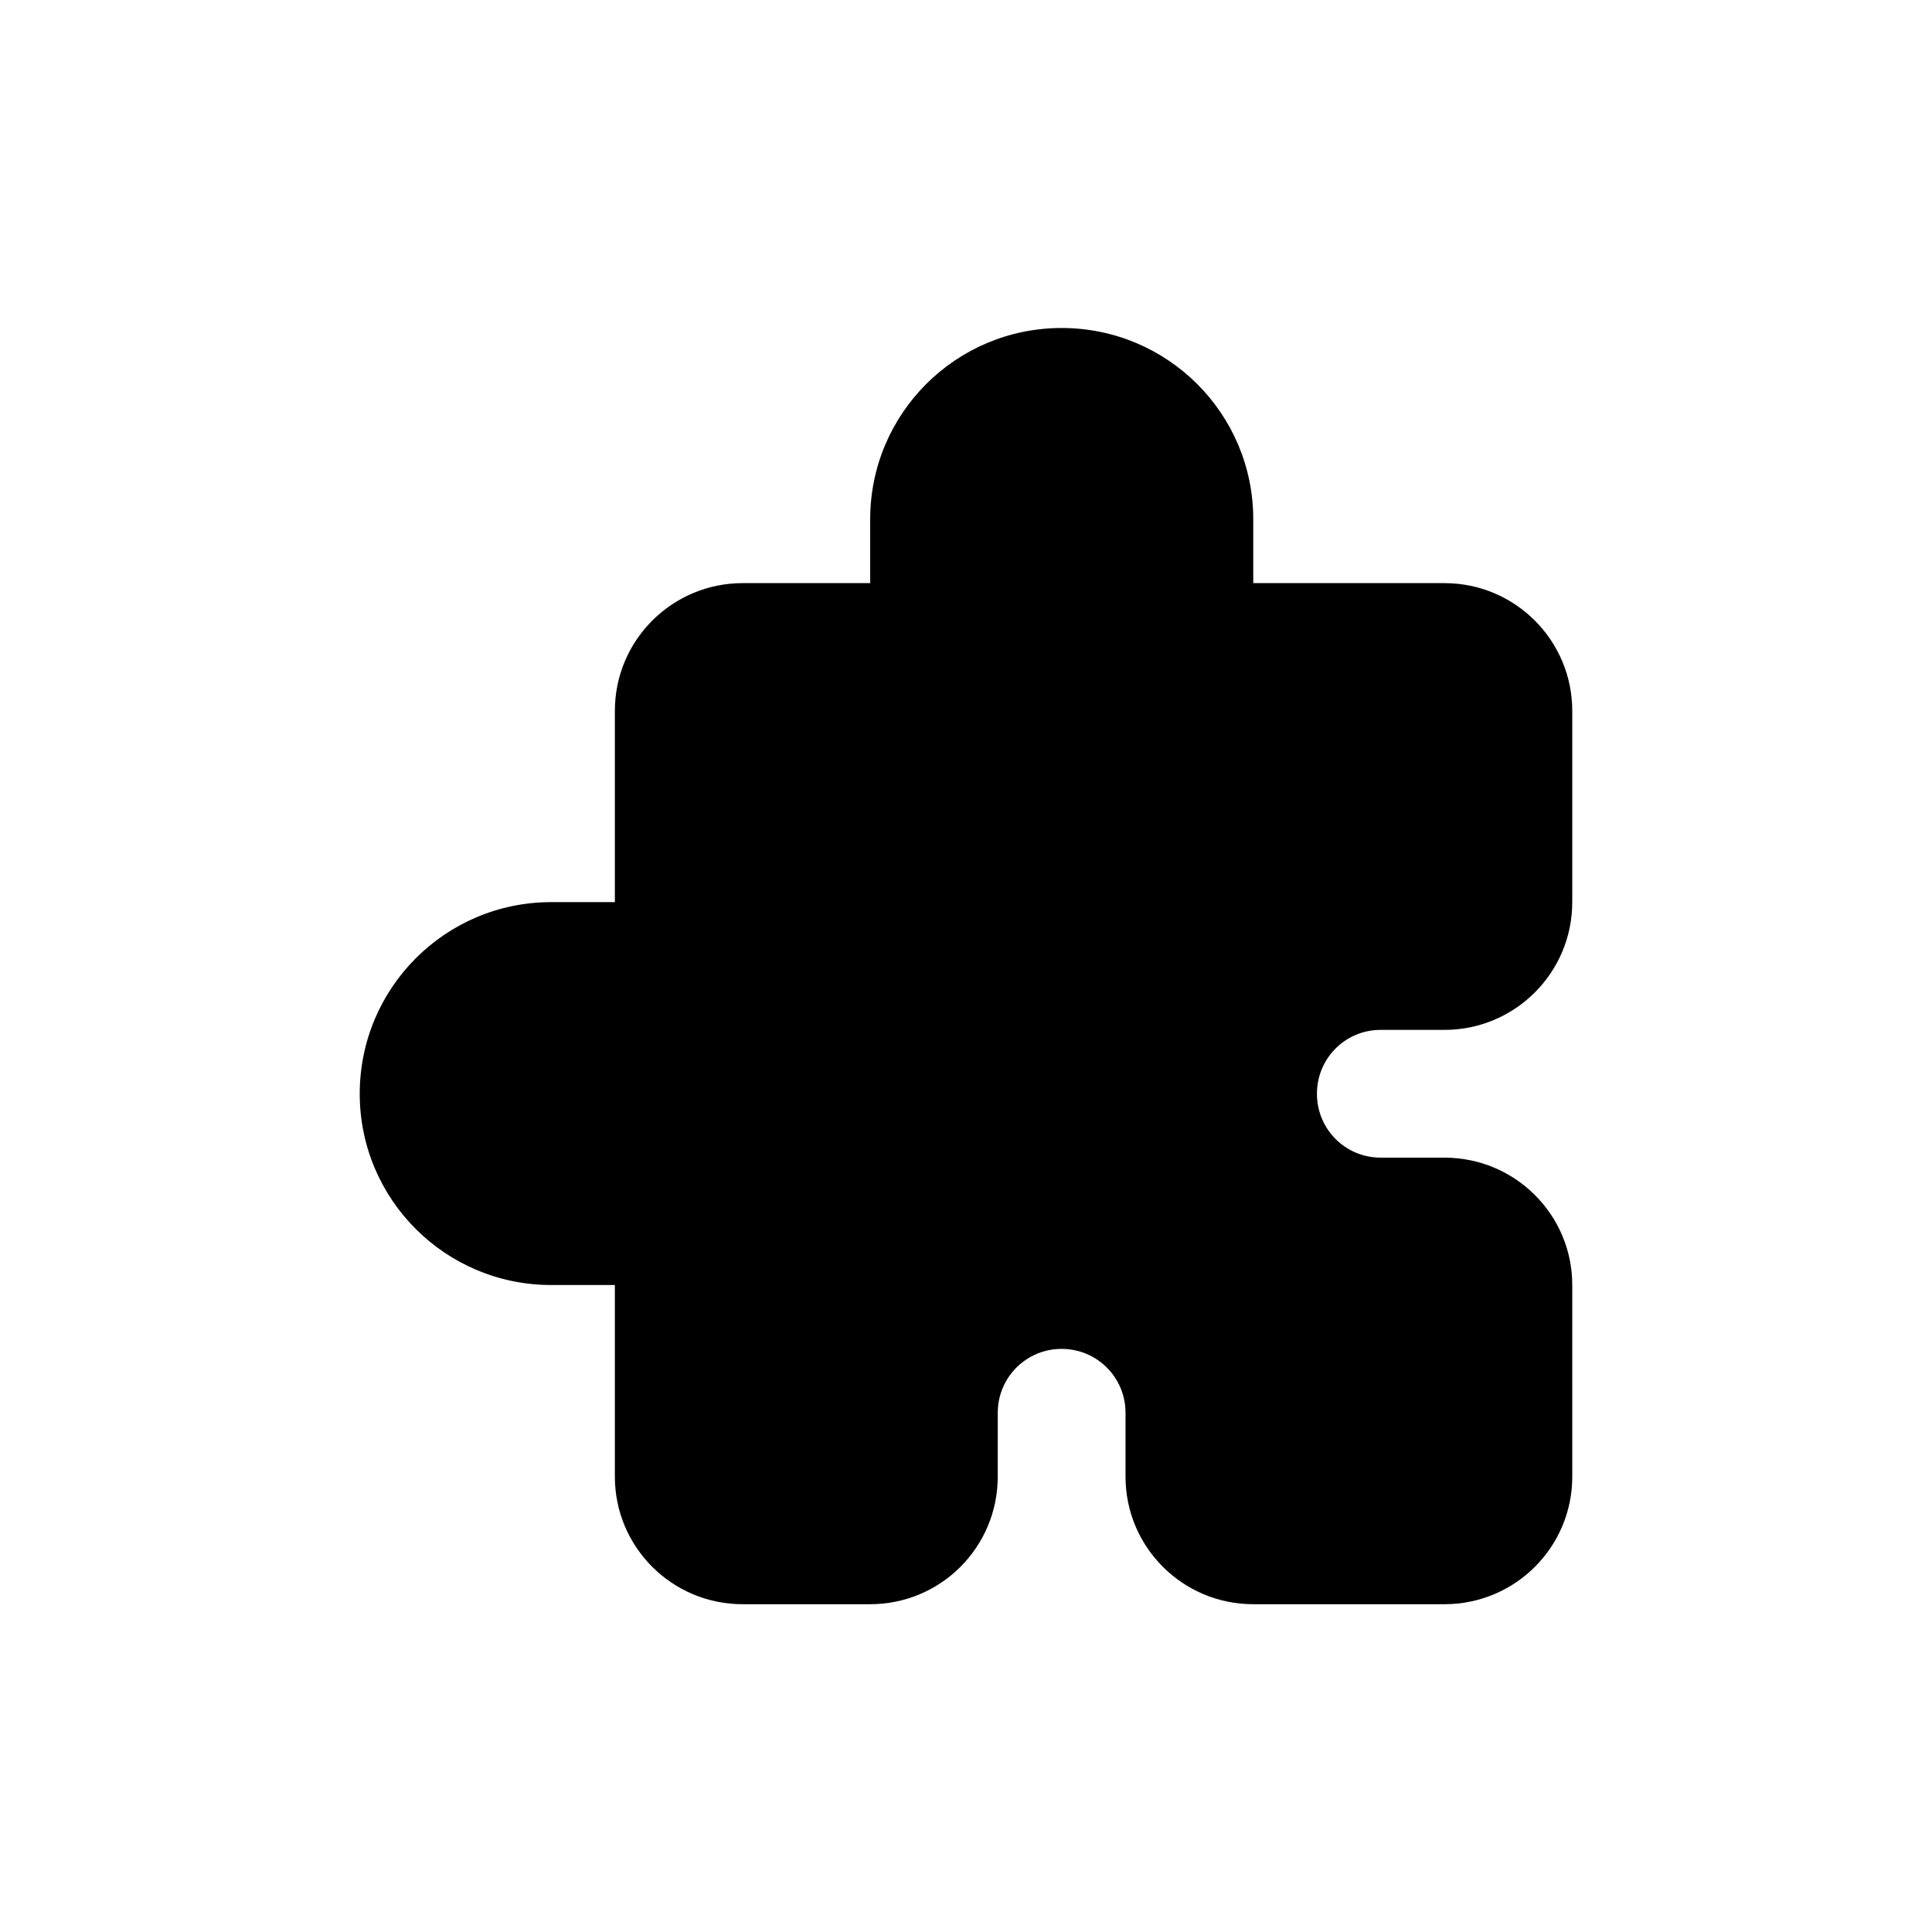 <?xml version="1.0" encoding="UTF-8"?>
<!-- Uploaded to: SVG Repo, www.svgrepo.com, Generator: SVG Repo Mixer Tools -->
<svg fill="#000000" width="800px" height="800px" version="1.1" viewBox="144 144 512 512" xmlns="http://www.w3.org/2000/svg">
 <path d="m509.88 416.93h16.93c18.691 0 33.855-15.164 33.855-33.855v-50.684c0-18.691-15.164-33.855-33.855-33.855h-50.684v-16.93c0-28.012-22.723-50.684-50.785-50.684-28.012 0-50.734 22.672-50.734 50.684v16.93h-33.805c-18.59 0-33.855 15.062-33.855 33.855v50.684h-16.879c-28.012 0-50.734 22.723-50.734 50.785 0 28.012 22.723 50.684 50.734 50.684h16.879v50.785c0 18.691 15.164 33.805 33.855 33.805h33.805c18.691 0 33.805-15.113 33.805-33.805l0.004-16.93c0-9.371 7.559-16.93 16.93-16.93s16.93 7.559 16.93 16.93v16.93c0 18.691 15.164 33.805 33.855 33.805h50.684c18.691 0 33.855-15.113 33.855-33.805l-0.004-50.785c0-18.641-15.164-33.754-33.855-33.754l-16.93-0.004c-9.371 0-16.879-7.559-16.879-16.93 0-9.367 7.508-16.926 16.879-16.926z"/>
</svg>
